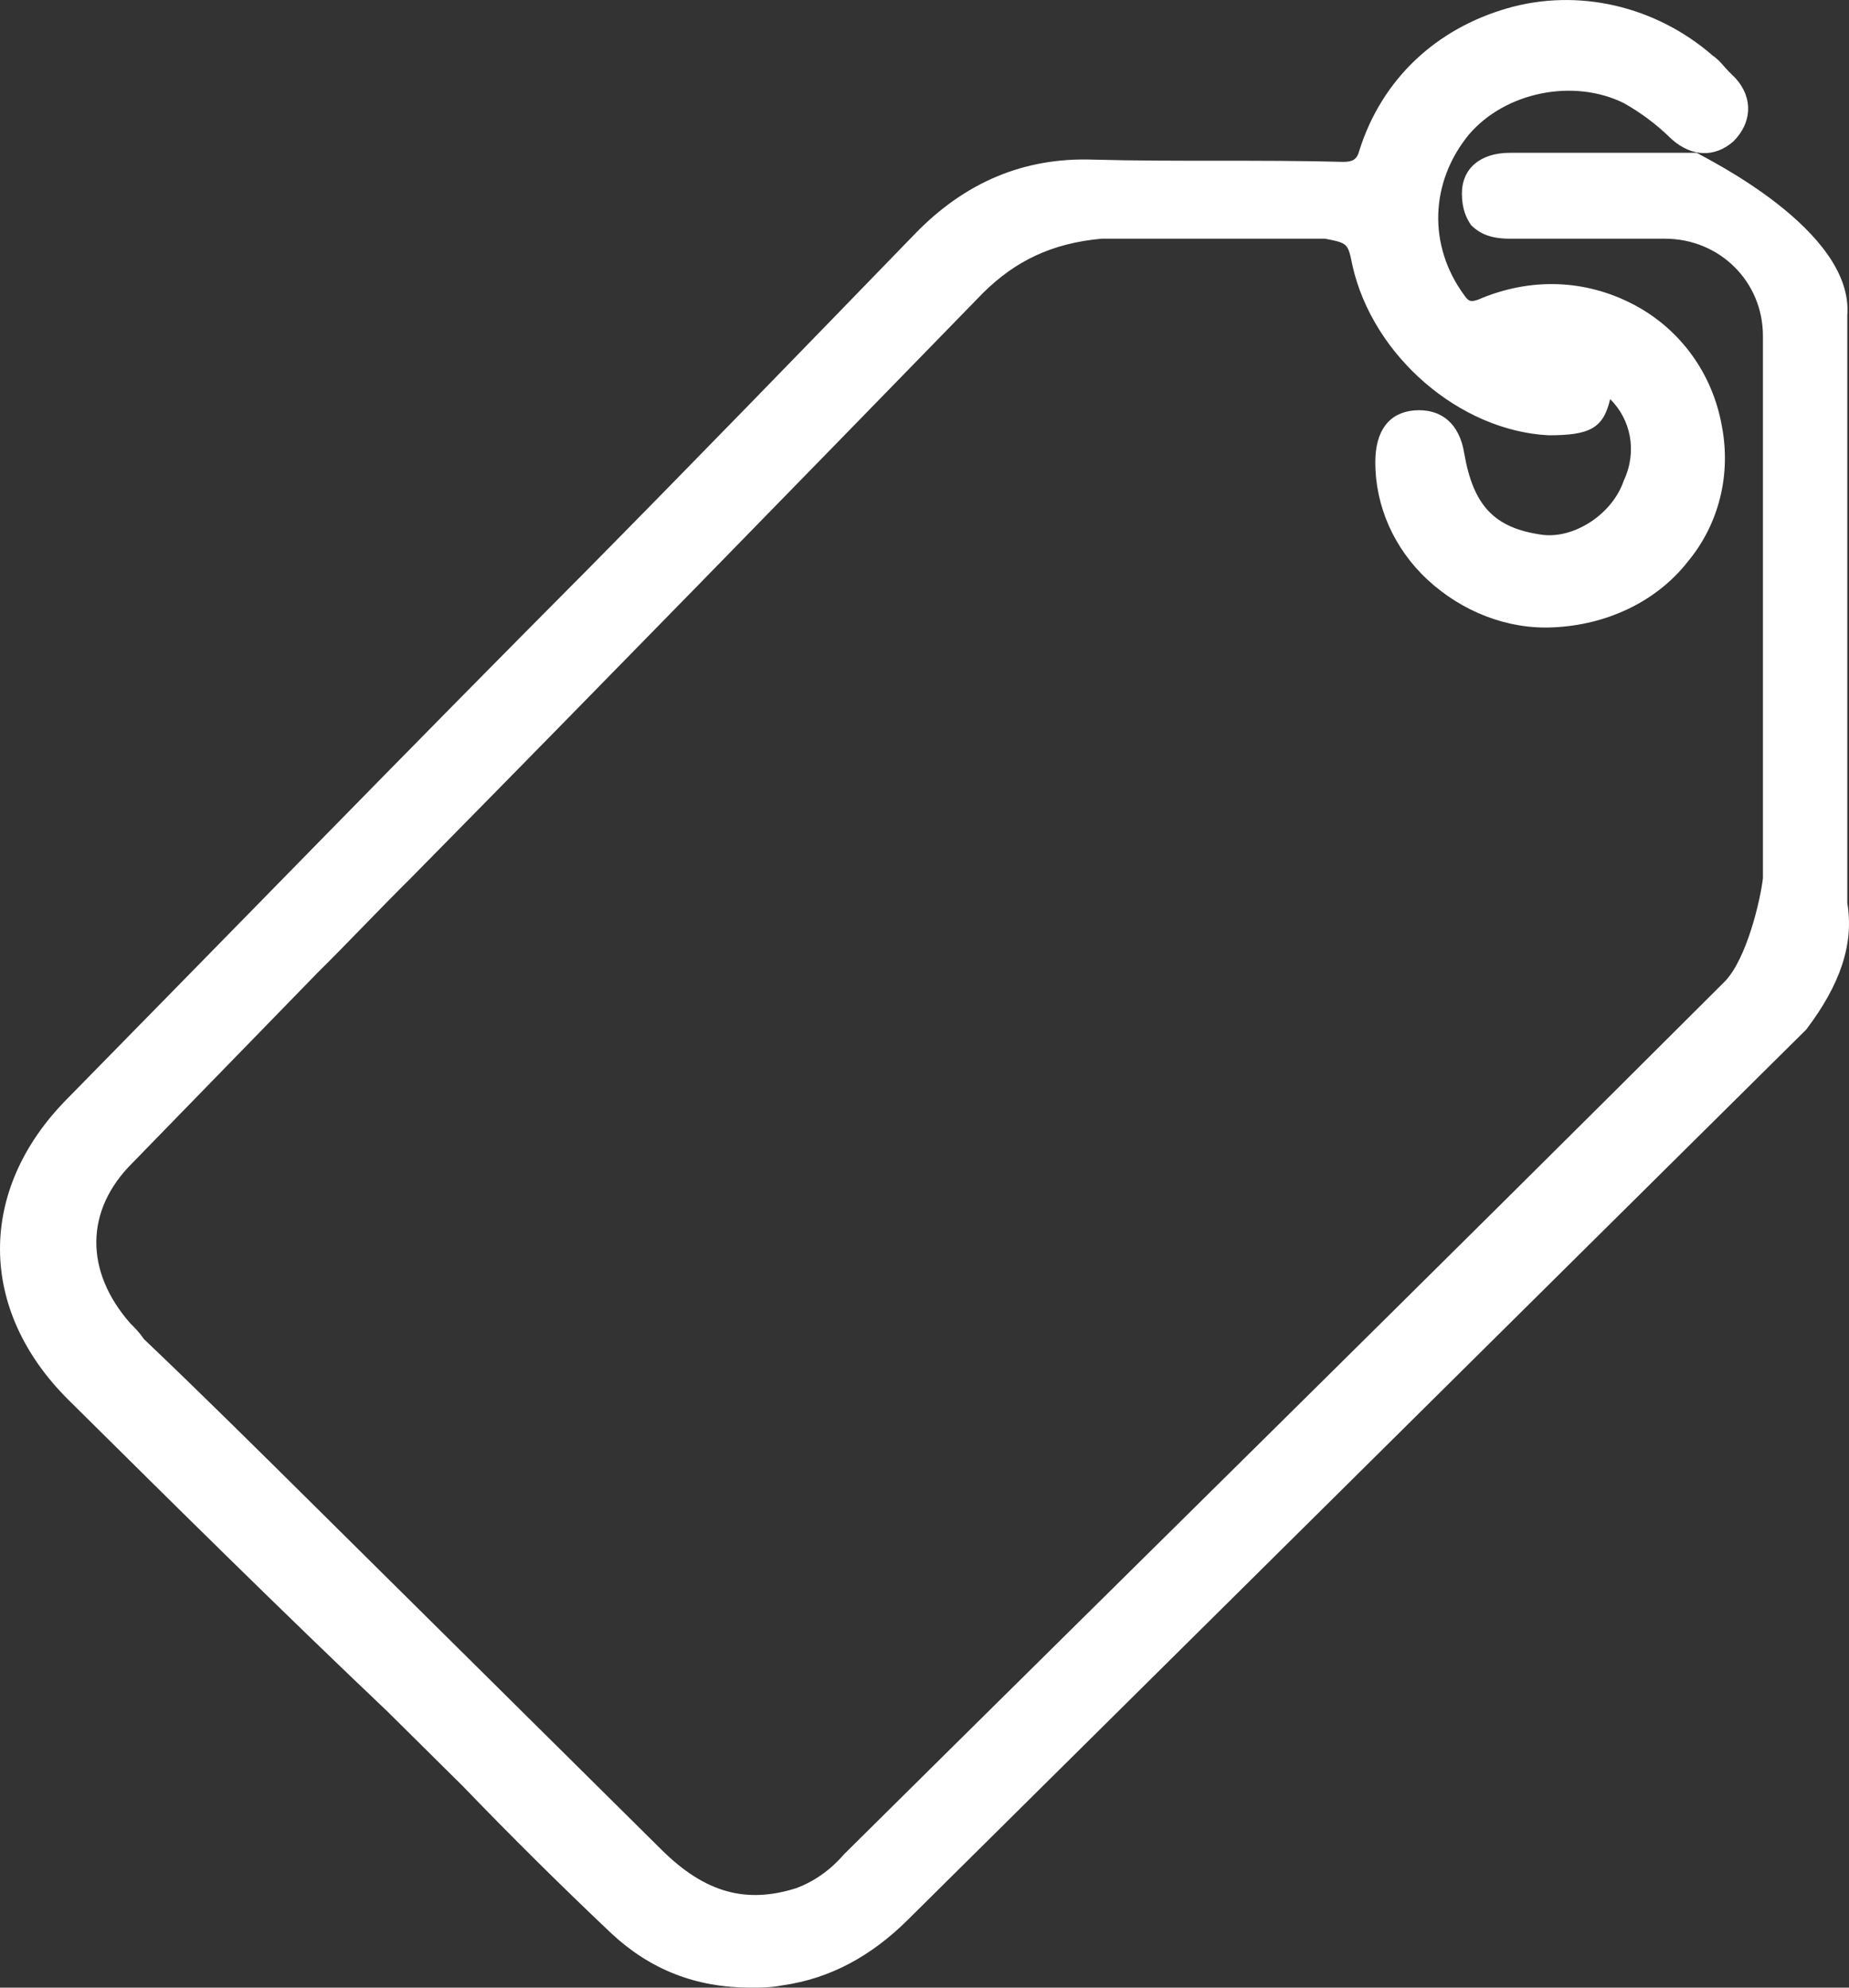 <svg width="40" height="43" viewBox="0 0 40 43" fill="none" xmlns="http://www.w3.org/2000/svg">
  <rect x="0" y="0" width="40" height="43" fill="#333333" stroke="none"/>
  <path
    d="M39.963 19.536V6.826C40.111 4.968 36.855 3.404 36.707 3.306C36.658 3.306 36.658 3.306 36.609 3.306H32.662C32.021 3.306 31.626 3.648 31.626 4.186C31.626 4.528 31.725 4.724 31.824 4.87C32.021 5.066 32.268 5.164 32.662 5.164H36.017C37.201 5.164 38.138 6.092 38.138 7.266V18.998C38.089 19.438 37.792 20.758 37.299 21.247C30.985 27.553 24.572 33.859 18.258 40.116C17.962 40.458 17.617 40.702 17.222 40.849C16.137 41.191 15.249 40.947 14.312 40.018C11.845 37.574 9.329 35.081 6.863 32.637C5.63 31.415 4.347 30.143 3.114 28.97C3.015 28.824 2.917 28.726 2.818 28.628C1.831 27.504 1.831 26.184 2.867 25.157C4.199 23.788 5.531 22.42 6.863 21.051C7.554 20.367 8.195 19.682 8.886 18.998C13.029 14.794 17.222 10.492 21.267 6.337C21.958 5.653 22.747 5.261 23.832 5.164H28.667C29.16 5.261 29.16 5.261 29.259 5.75C29.703 7.706 31.577 9.319 33.501 9.417C34.389 9.417 34.685 9.27 34.833 8.634C35.277 9.074 35.425 9.759 35.129 10.394C34.882 11.128 34.044 11.665 33.353 11.568C32.317 11.421 31.873 10.932 31.676 9.808C31.577 9.172 31.182 8.83 30.59 8.879C30.048 8.928 29.752 9.319 29.752 10.003C29.752 10.932 30.146 11.861 30.886 12.545C31.626 13.23 32.613 13.621 33.599 13.572C34.734 13.523 35.819 13.034 36.51 12.154C37.201 11.323 37.447 10.248 37.25 9.221C37.053 8.097 36.362 7.119 35.326 6.581C34.29 6.044 33.106 5.995 31.972 6.484C31.824 6.532 31.774 6.532 31.676 6.386C30.886 5.31 30.936 3.942 31.774 2.915C32.564 1.986 34.044 1.693 35.129 2.231C35.474 2.426 35.819 2.671 36.165 3.013C36.609 3.404 37.102 3.404 37.496 3.062C37.891 2.671 37.941 2.133 37.546 1.693C37.496 1.644 37.447 1.595 37.398 1.546C37.299 1.448 37.201 1.302 37.053 1.204C35.819 0.129 34.142 -0.262 32.613 0.178C31.084 0.617 29.9 1.693 29.407 3.257C29.357 3.453 29.259 3.502 29.061 3.502C27.236 3.453 25.46 3.502 23.635 3.453C22.155 3.404 20.872 3.942 19.787 5.066C17.37 7.559 15.002 10.003 12.634 12.399C8.886 16.163 5.136 20.024 1.437 23.788C-0.487 25.744 -0.487 28.335 1.486 30.29C3.755 32.539 6.074 34.836 8.392 37.036C8.935 37.574 9.477 38.112 10.02 38.649C11.056 39.725 12.141 40.8 13.226 41.827C14.065 42.609 15.052 43 16.236 43C16.433 43 16.68 43 16.926 42.951C17.962 42.804 18.85 42.316 19.639 41.533L39.075 22.273C39.815 21.296 40.111 20.416 39.963 19.536Z"
    fill="#fff" />
</svg>